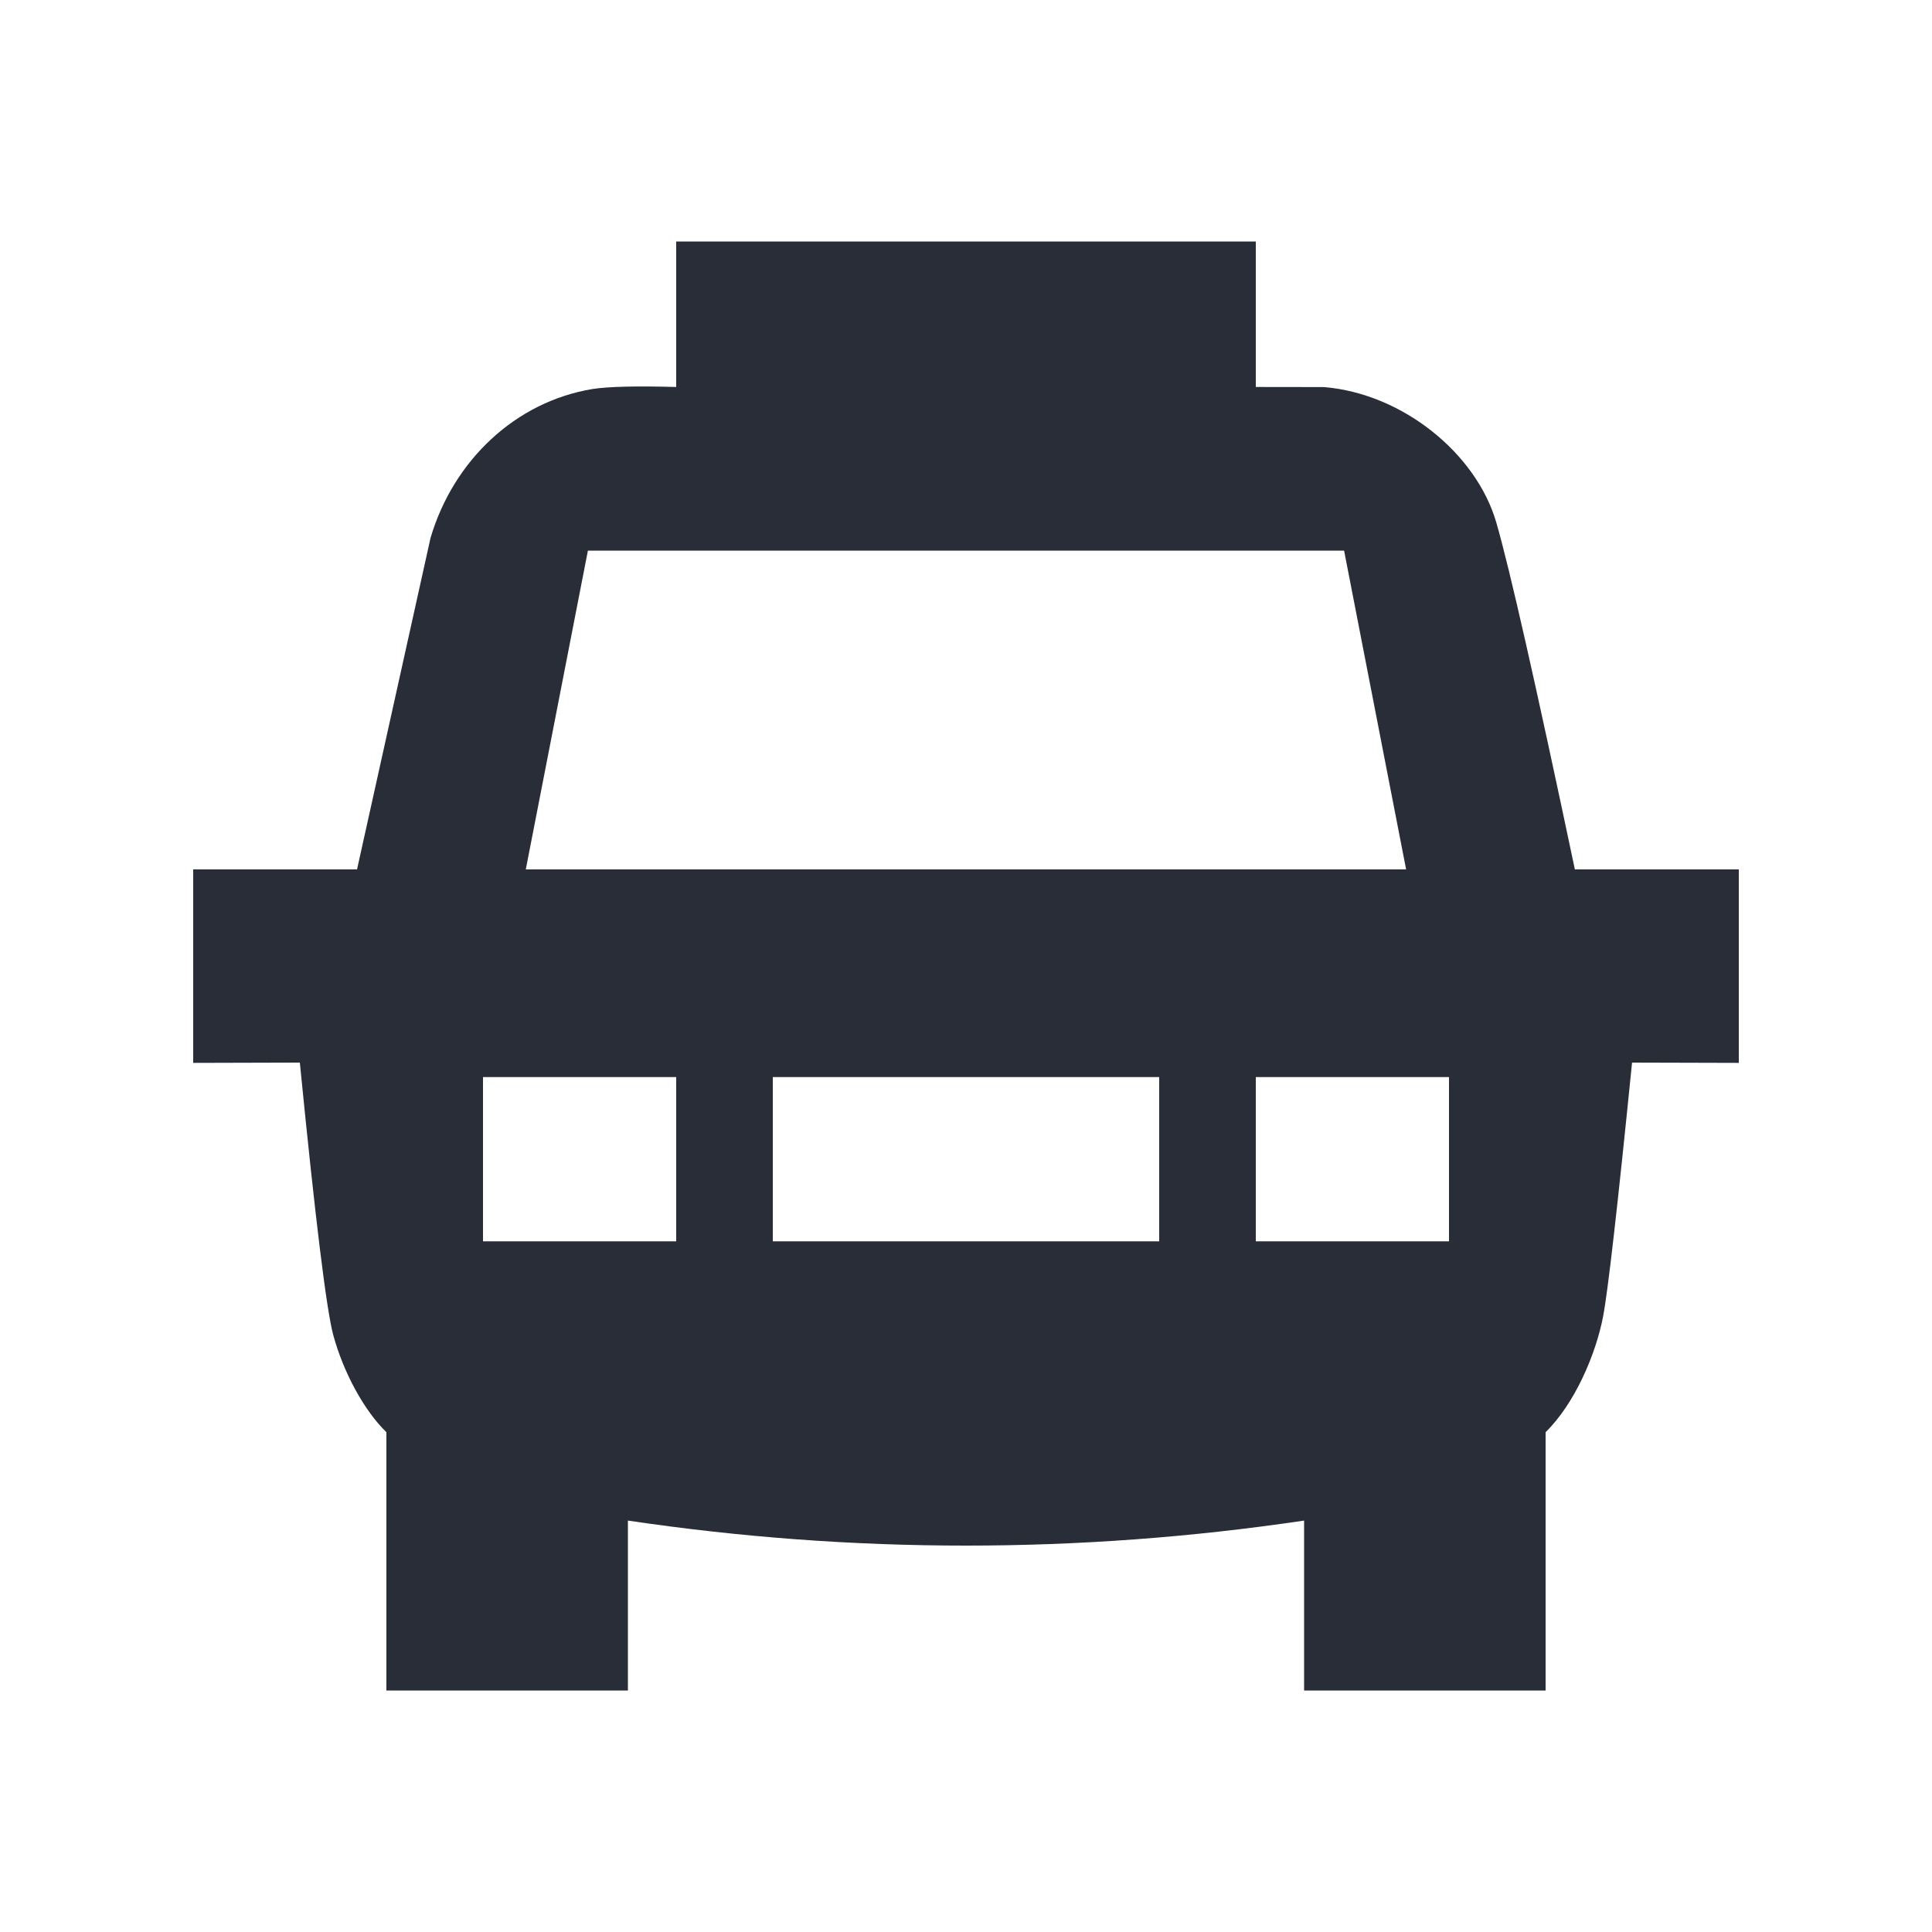 <svg width="20" height="20" viewBox="0 0 20 20" fill="none" xmlns="http://www.w3.org/2000/svg">
<path fill-rule="evenodd" clip-rule="evenodd" d="M13 2.5V4.006L13.706 4.007C14.519 4.074 15.283 4.694 15.49 5.41C15.628 5.887 15.899 7.084 16.303 9H18V11.003L16.895 11C16.745 12.493 16.645 13.369 16.595 13.629C16.52 14.019 16.303 14.529 16 14.826V17.5H13.5V15.741C12.333 15.914 11.167 16 10 16C8.833 16 7.667 15.914 6.5 15.741V17.5H4V14.826C3.77 14.603 3.556 14.21 3.45 13.821C3.38 13.563 3.264 12.622 3.104 11L2 11.003V9H3.696L4.457 5.568C4.695 4.763 5.339 4.158 6.134 4.027C6.303 4.001 6.592 3.995 7 4.006V2.5H13ZM12 11.15H8V12.85H12V11.15ZM15 11.15H13V12.85H15V11.15ZM7 11.15H5V12.85H7V11.15ZM13.914 5.7H6.086L5.443 9H14.556L13.914 5.7Z" fill="#282D37"/>
</svg>
